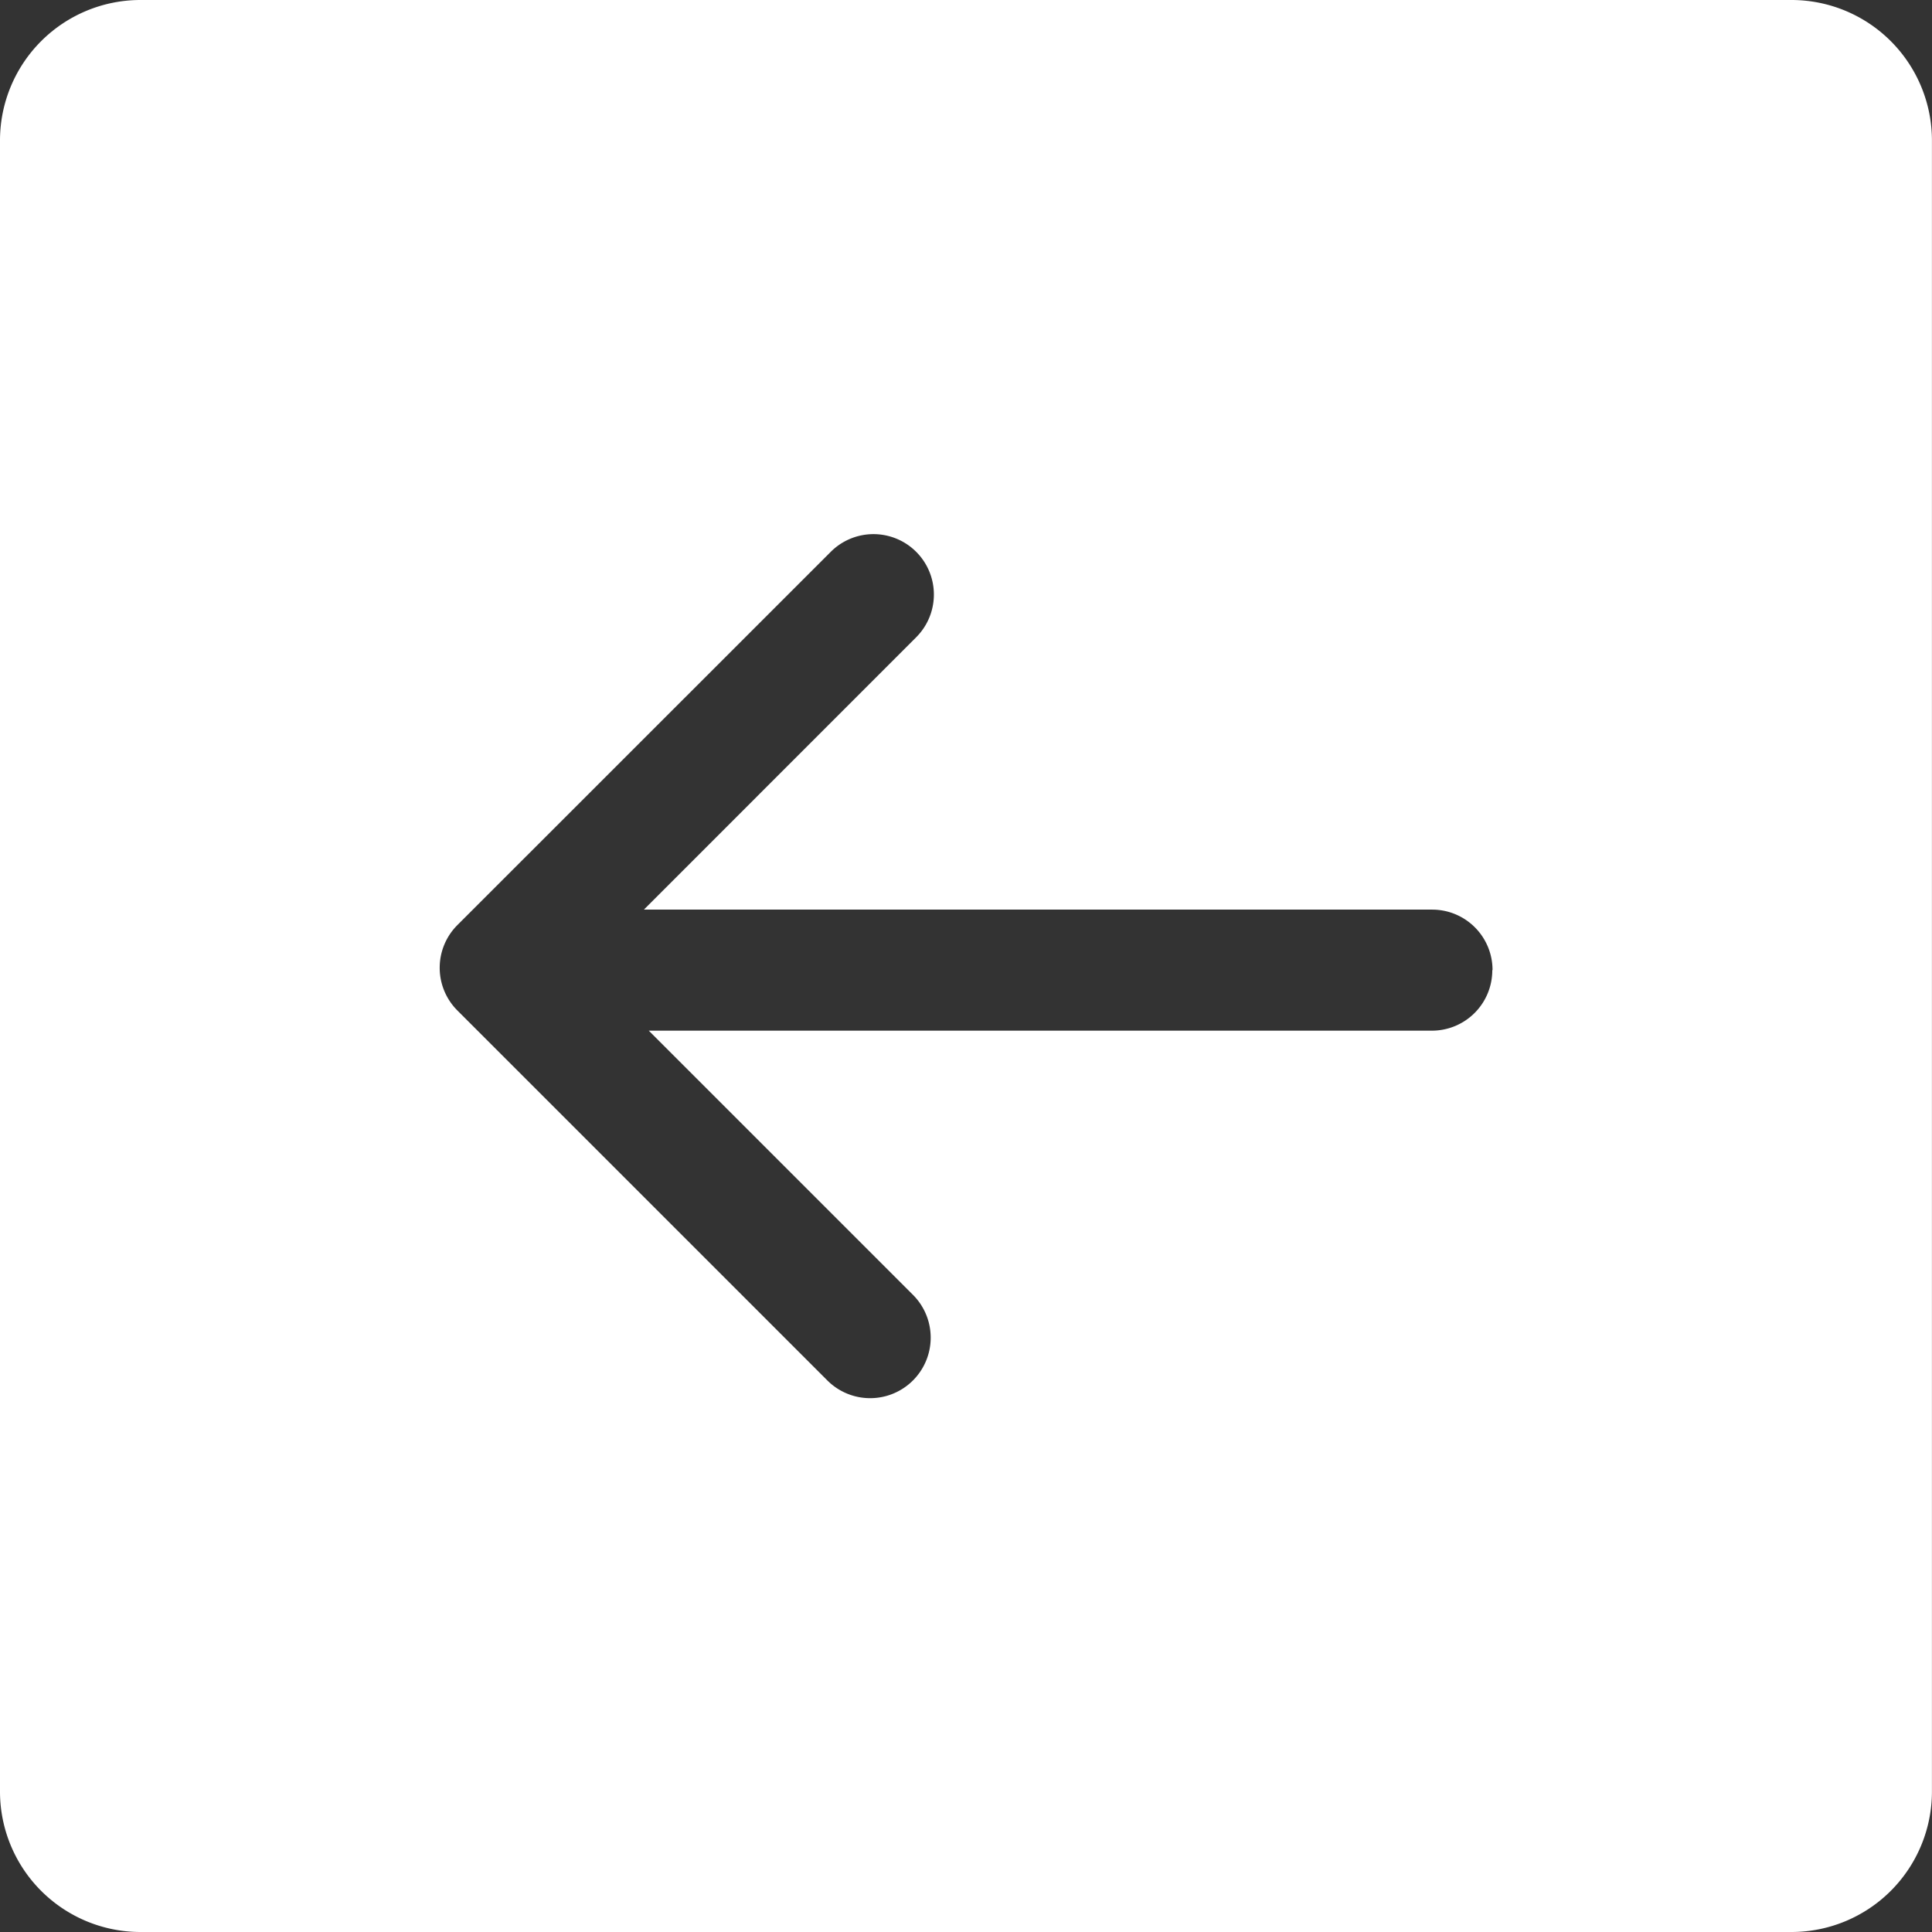 <svg xmlns="http://www.w3.org/2000/svg" width="32" height="32" viewBox="0 0 32 32">
  <rect x="0" y="0" width="32" height="32" fill="#333333" stroke="none"/>
  <path id="Path_143" data-name="Path 143" d="M49.912,20.234H22.557a2.327,2.327,0,0,0-2.322,2.322V49.912a2.327,2.327,0,0,0,2.322,2.322H49.912a2.327,2.327,0,0,0,2.322-2.322V22.556A2.327,2.327,0,0,0,49.912,20.234Zm-4.96,16.071,0,0a1,1,0,0,1-1,1H30.981l4.374,4.374A1,1,0,0,1,33.94,43.1l-6.129-6.129v0a1,1,0,0,1,0-1.415l6.184-6.182a1,1,0,0,1,1.415,1.415L30.9,35.3l10.332,0h2.724a1,1,0,0,1,1,1Z" transform="translate(-20.235 -20.234)" fill="#fff"/>
</svg>
